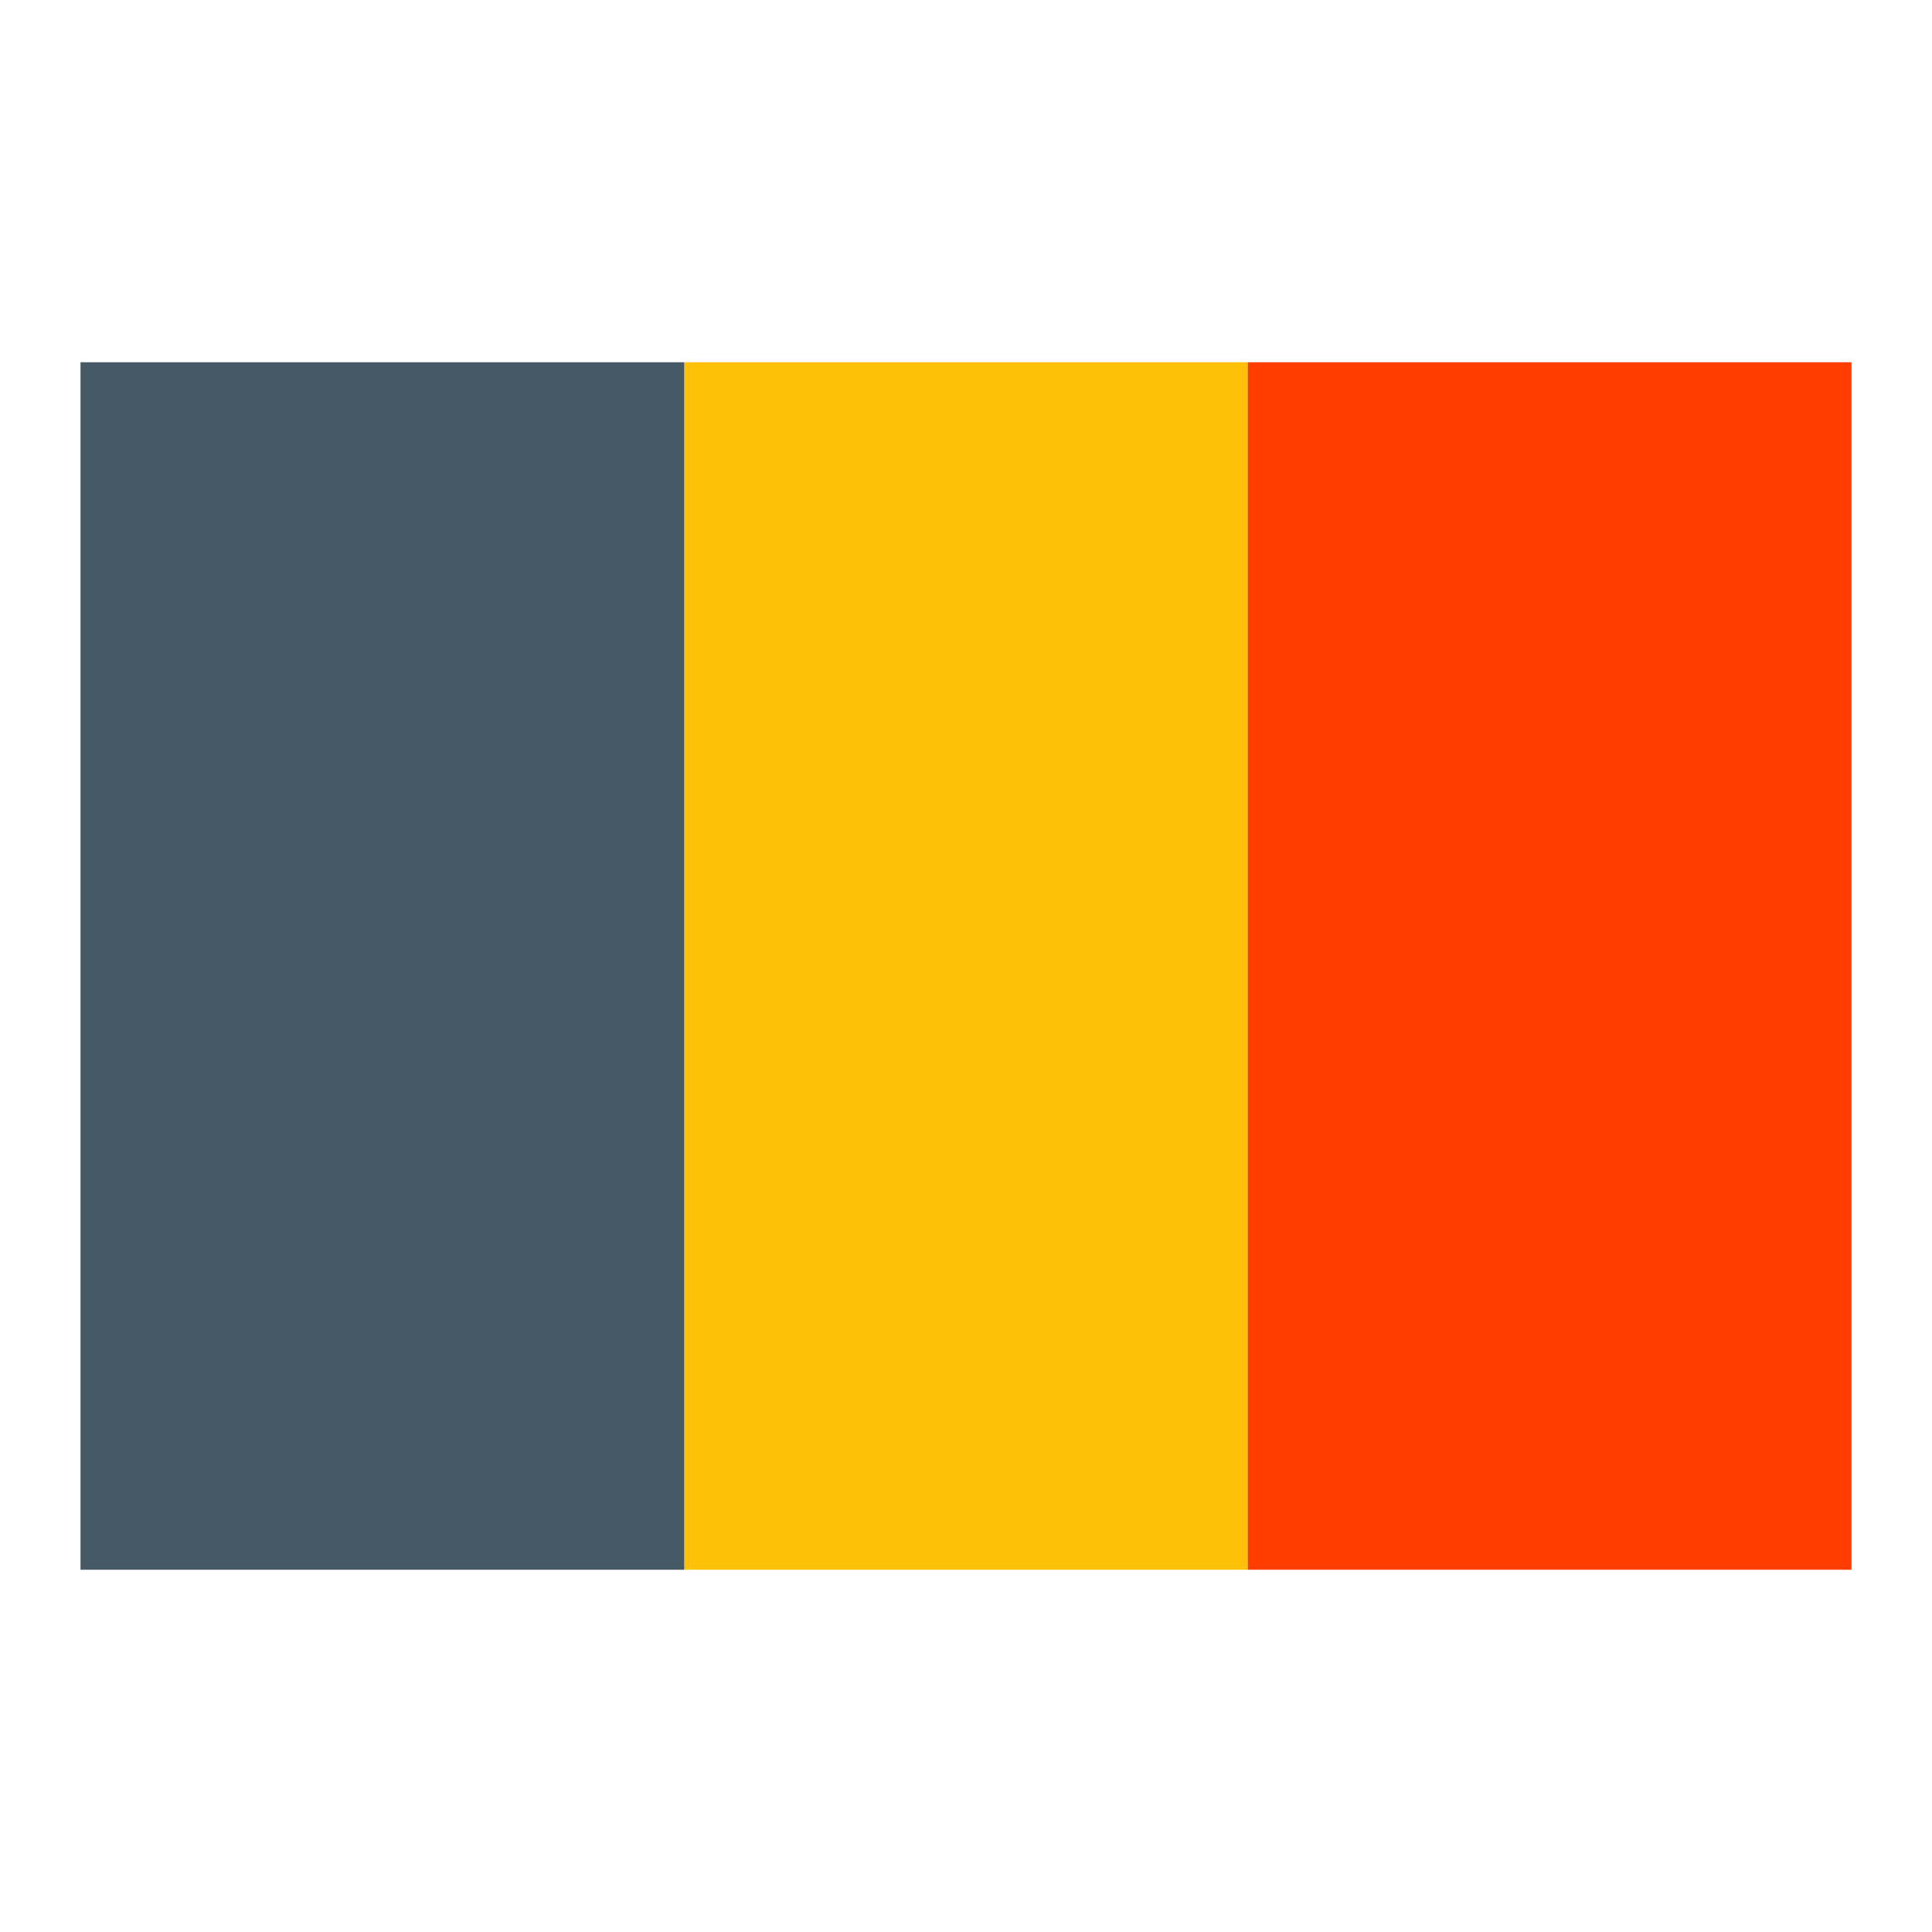 <svg xmlns="http://www.w3.org/2000/svg"  viewBox="0 0 48 48" width="35px" height="35px"><path fill="#FFC107" d="M17 9H31V39H17z"/><path fill="#FF3D00" d="M31 9H46V39H31z"/><path fill="#455A64" d="M2 9H17V39H2z"/></svg>